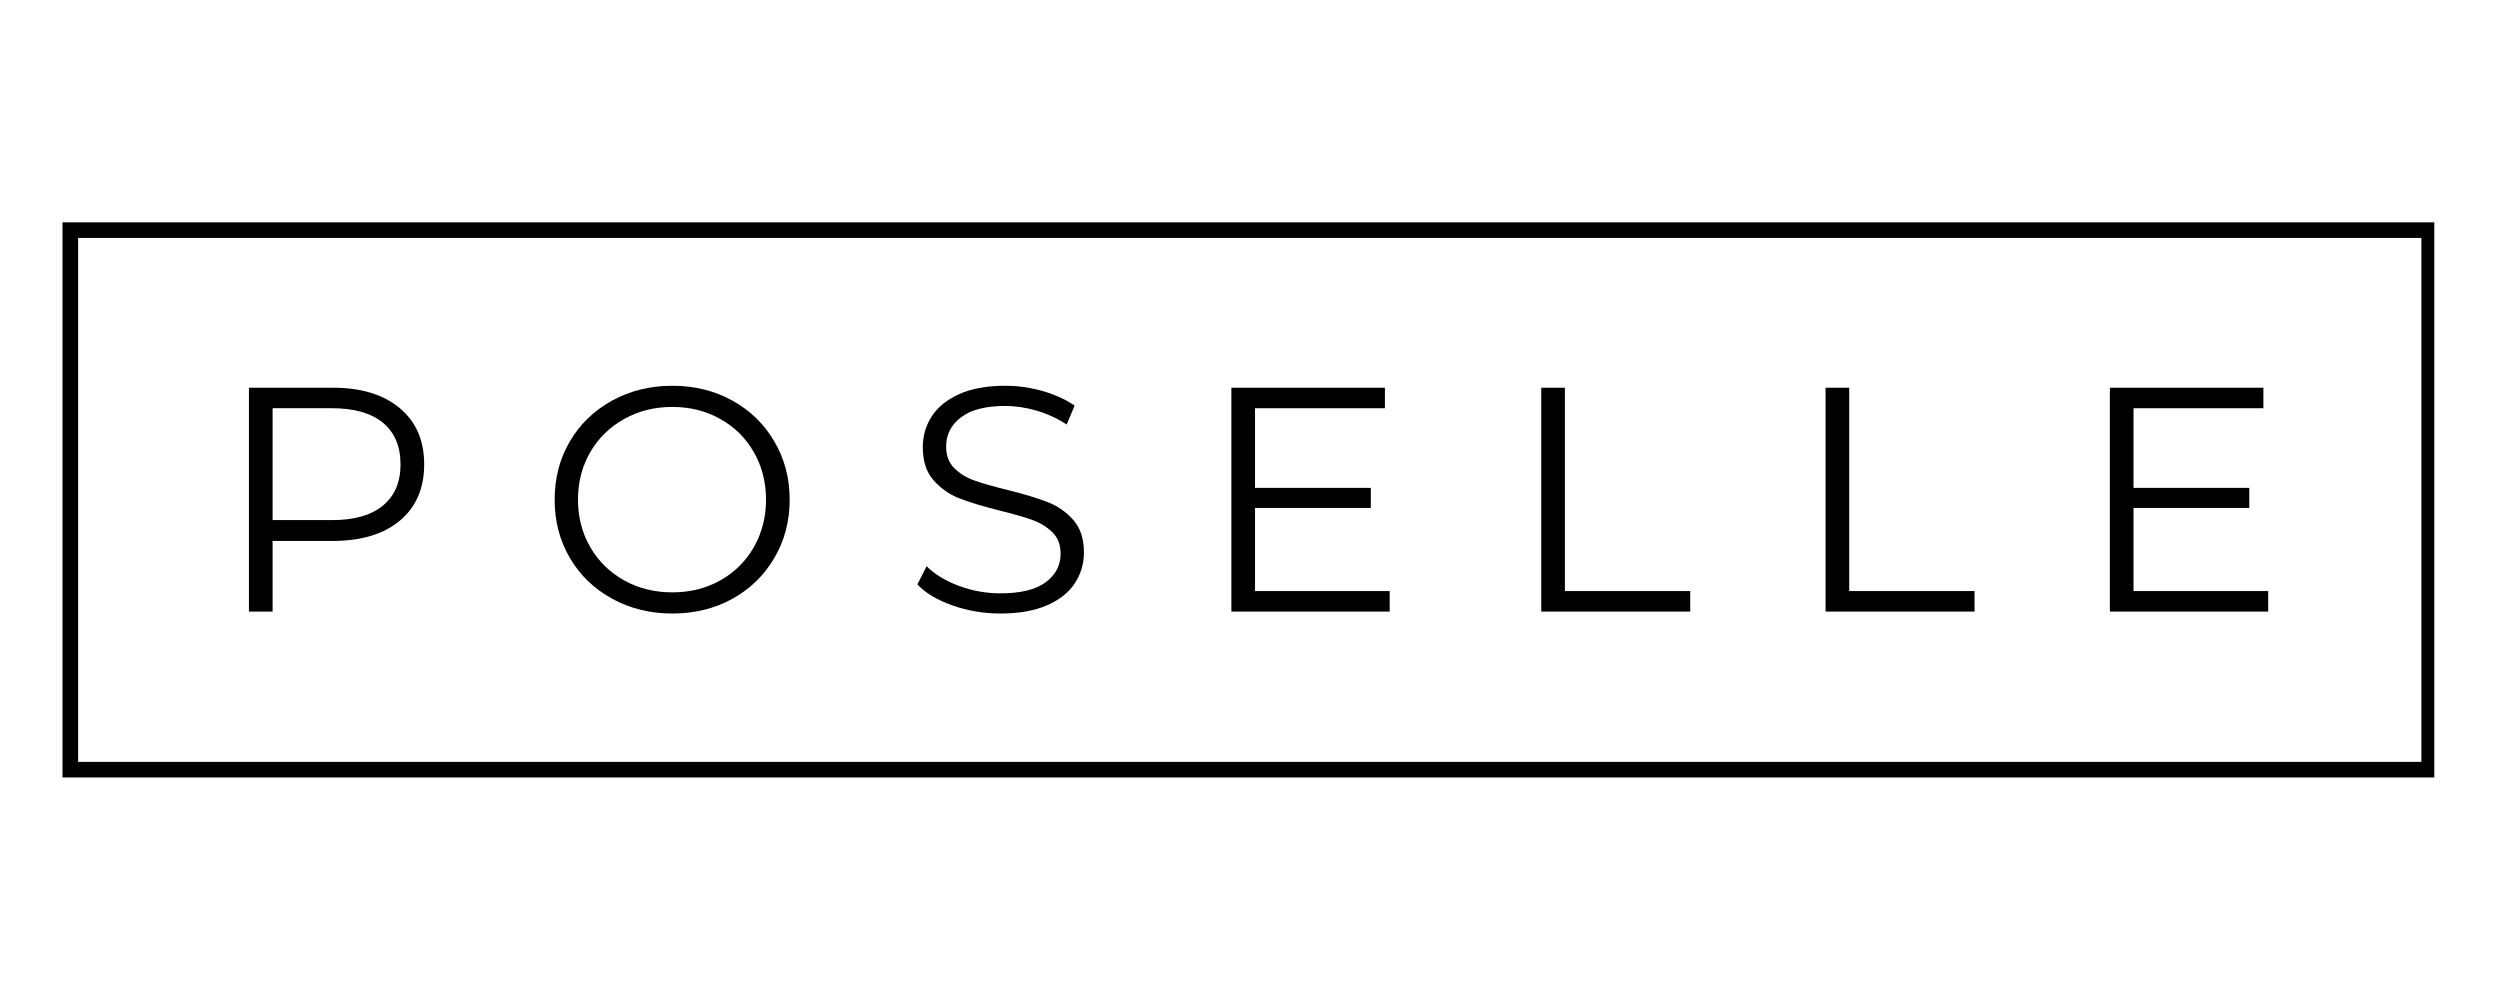 <svg version="1.0" preserveAspectRatio="xMidYMid meet" height="192" viewBox="0 0 360 144" zoomAndPan="magnify" width="480" xmlns:xlink="http://www.w3.org/1999/xlink" xmlns="http://www.w3.org/2000/svg"><defs><g></g><clipPath id="131c532084"><path clip-rule="nonzero" d="M 9 32.016 L 350.539 32.016 L 350.539 111.953 L 9 111.953 Z M 9 32.016"></path></clipPath></defs><rect fill-opacity="1" height="172.8" y="-14.4" fill="#ffffff" width="432" x="-36"></rect><rect fill-opacity="1" height="172.8" y="-14.4" fill="#ffffff" width="432" x="-36"></rect><g clip-path="url(#131c532084)"><path stroke-miterlimit="4" stroke-opacity="1" stroke-width="3.715" stroke="#000000" d="M -0.001 -0.001 L 282.353 -0.001 L 282.353 66.015 L -0.001 66.015 Z M -0.001 -0.001" stroke-linejoin="miter" fill="none" transform="matrix(1.211, 0, 0, 1.211, 9.001, 32.017)" stroke-linecap="butt"></path></g><g fill-opacity="1" fill="#000000"><g transform="translate(30.598, 88.066)"><g><path d="M 17.312 -32.234 C 21.426 -32.234 24.648 -31.25 26.984 -29.281 C 29.316 -27.32 30.484 -24.625 30.484 -21.188 C 30.484 -17.75 29.316 -15.051 26.984 -13.094 C 24.648 -11.145 21.426 -10.172 17.312 -10.172 L 8.656 -10.172 L 8.656 0 L 5.25 0 L 5.25 -32.234 Z M 17.219 -13.172 C 20.414 -13.172 22.859 -13.867 24.547 -15.266 C 26.234 -16.66 27.078 -18.633 27.078 -21.188 C 27.078 -23.789 26.234 -25.789 24.547 -27.188 C 22.859 -28.582 20.414 -29.281 17.219 -29.281 L 8.656 -29.281 L 8.656 -13.172 Z M 17.219 -13.172"></path></g></g></g><g fill-opacity="1" fill="#000000"><g transform="translate(77.479, 88.066)"><g><path d="M 19.344 0.281 C 16.145 0.281 13.25 -0.43 10.656 -1.859 C 8.062 -3.285 6.035 -5.242 4.578 -7.734 C 3.117 -10.223 2.391 -13.016 2.391 -16.109 C 2.391 -19.211 3.117 -22.008 4.578 -24.5 C 6.035 -26.988 8.062 -28.945 10.656 -30.375 C 13.25 -31.801 16.145 -32.516 19.344 -32.516 C 22.531 -32.516 25.406 -31.805 27.969 -30.391 C 30.531 -28.973 32.547 -27.016 34.016 -24.516 C 35.492 -22.016 36.234 -19.211 36.234 -16.109 C 36.234 -13.016 35.492 -10.211 34.016 -7.703 C 32.547 -5.203 30.531 -3.242 27.969 -1.828 C 25.406 -0.422 22.531 0.281 19.344 0.281 Z M 19.344 -2.766 C 21.883 -2.766 24.18 -3.336 26.234 -4.484 C 28.297 -5.641 29.91 -7.238 31.078 -9.281 C 32.242 -11.32 32.828 -13.598 32.828 -16.109 C 32.828 -18.629 32.242 -20.91 31.078 -22.953 C 29.91 -24.992 28.297 -26.586 26.234 -27.734 C 24.18 -28.891 21.883 -29.469 19.344 -29.469 C 16.789 -29.469 14.477 -28.891 12.406 -27.734 C 10.332 -26.586 8.703 -24.992 7.516 -22.953 C 6.336 -20.91 5.75 -18.629 5.75 -16.109 C 5.75 -13.598 6.336 -11.32 7.516 -9.281 C 8.703 -7.238 10.332 -5.641 12.406 -4.484 C 14.477 -3.336 16.789 -2.766 19.344 -2.766 Z M 19.344 -2.766"></path></g></g></g><g fill-opacity="1" fill="#000000"><g transform="translate(129.931, 88.066)"><g><path d="M 14.141 0.281 C 11.742 0.281 9.445 -0.102 7.25 -0.875 C 5.051 -1.645 3.359 -2.656 2.172 -3.906 L 3.5 -6.531 C 4.664 -5.363 6.211 -4.422 8.141 -3.703 C 10.078 -2.984 12.078 -2.625 14.141 -2.625 C 17.023 -2.625 19.188 -3.148 20.625 -4.203 C 22.07 -5.266 22.797 -6.641 22.797 -8.328 C 22.797 -9.617 22.398 -10.648 21.609 -11.422 C 20.828 -12.191 19.867 -12.781 18.734 -13.188 C 17.598 -13.602 16.02 -14.055 14 -14.547 C 11.57 -15.16 9.633 -15.75 8.188 -16.312 C 6.75 -16.883 5.516 -17.754 4.484 -18.922 C 3.461 -20.086 2.953 -21.672 2.953 -23.672 C 2.953 -25.297 3.379 -26.773 4.234 -28.109 C 5.098 -29.441 6.414 -30.508 8.188 -31.312 C 9.969 -32.113 12.18 -32.516 14.828 -32.516 C 16.672 -32.516 18.473 -32.258 20.234 -31.75 C 22.004 -31.238 23.531 -30.539 24.812 -29.656 L 23.672 -26.938 C 22.316 -27.82 20.867 -28.488 19.328 -28.938 C 17.797 -29.383 16.297 -29.609 14.828 -29.609 C 12.004 -29.609 9.879 -29.062 8.453 -27.969 C 7.023 -26.883 6.312 -25.484 6.312 -23.766 C 6.312 -22.473 6.703 -21.438 7.484 -20.656 C 8.266 -19.875 9.242 -19.273 10.422 -18.859 C 11.609 -18.441 13.203 -17.988 15.203 -17.5 C 17.555 -16.914 19.461 -16.336 20.922 -15.766 C 22.379 -15.203 23.613 -14.344 24.625 -13.188 C 25.645 -12.039 26.156 -10.484 26.156 -8.516 C 26.156 -6.891 25.719 -5.41 24.844 -4.078 C 23.969 -2.742 22.625 -1.68 20.812 -0.891 C 19 -0.109 16.773 0.281 14.141 0.281 Z M 14.141 0.281"></path></g></g></g><g fill-opacity="1" fill="#000000"><g transform="translate(172.068, 88.066)"><g><path d="M 28.047 -2.953 L 28.047 0 L 5.25 0 L 5.25 -32.234 L 27.359 -32.234 L 27.359 -29.281 L 8.656 -29.281 L 8.656 -17.812 L 25.328 -17.812 L 25.328 -14.922 L 8.656 -14.922 L 8.656 -2.953 Z M 28.047 -2.953"></path></g></g></g><g fill-opacity="1" fill="#000000"><g transform="translate(216.691, 88.066)"><g><path d="M 5.25 -32.234 L 8.656 -32.234 L 8.656 -2.953 L 26.703 -2.953 L 26.703 0 L 5.25 0 Z M 5.25 -32.234"></path></g></g></g><g fill-opacity="1" fill="#000000"><g transform="translate(257.631, 88.066)"><g><path d="M 5.25 -32.234 L 8.656 -32.234 L 8.656 -2.953 L 26.703 -2.953 L 26.703 0 L 5.25 0 Z M 5.25 -32.234"></path></g></g></g><g fill-opacity="1" fill="#000000"><g transform="translate(298.571, 88.066)"><g><path d="M 28.047 -2.953 L 28.047 0 L 5.25 0 L 5.25 -32.234 L 27.359 -32.234 L 27.359 -29.281 L 8.656 -29.281 L 8.656 -17.812 L 25.328 -17.812 L 25.328 -14.922 L 8.656 -14.922 L 8.656 -2.953 Z M 28.047 -2.953"></path></g></g></g></svg>